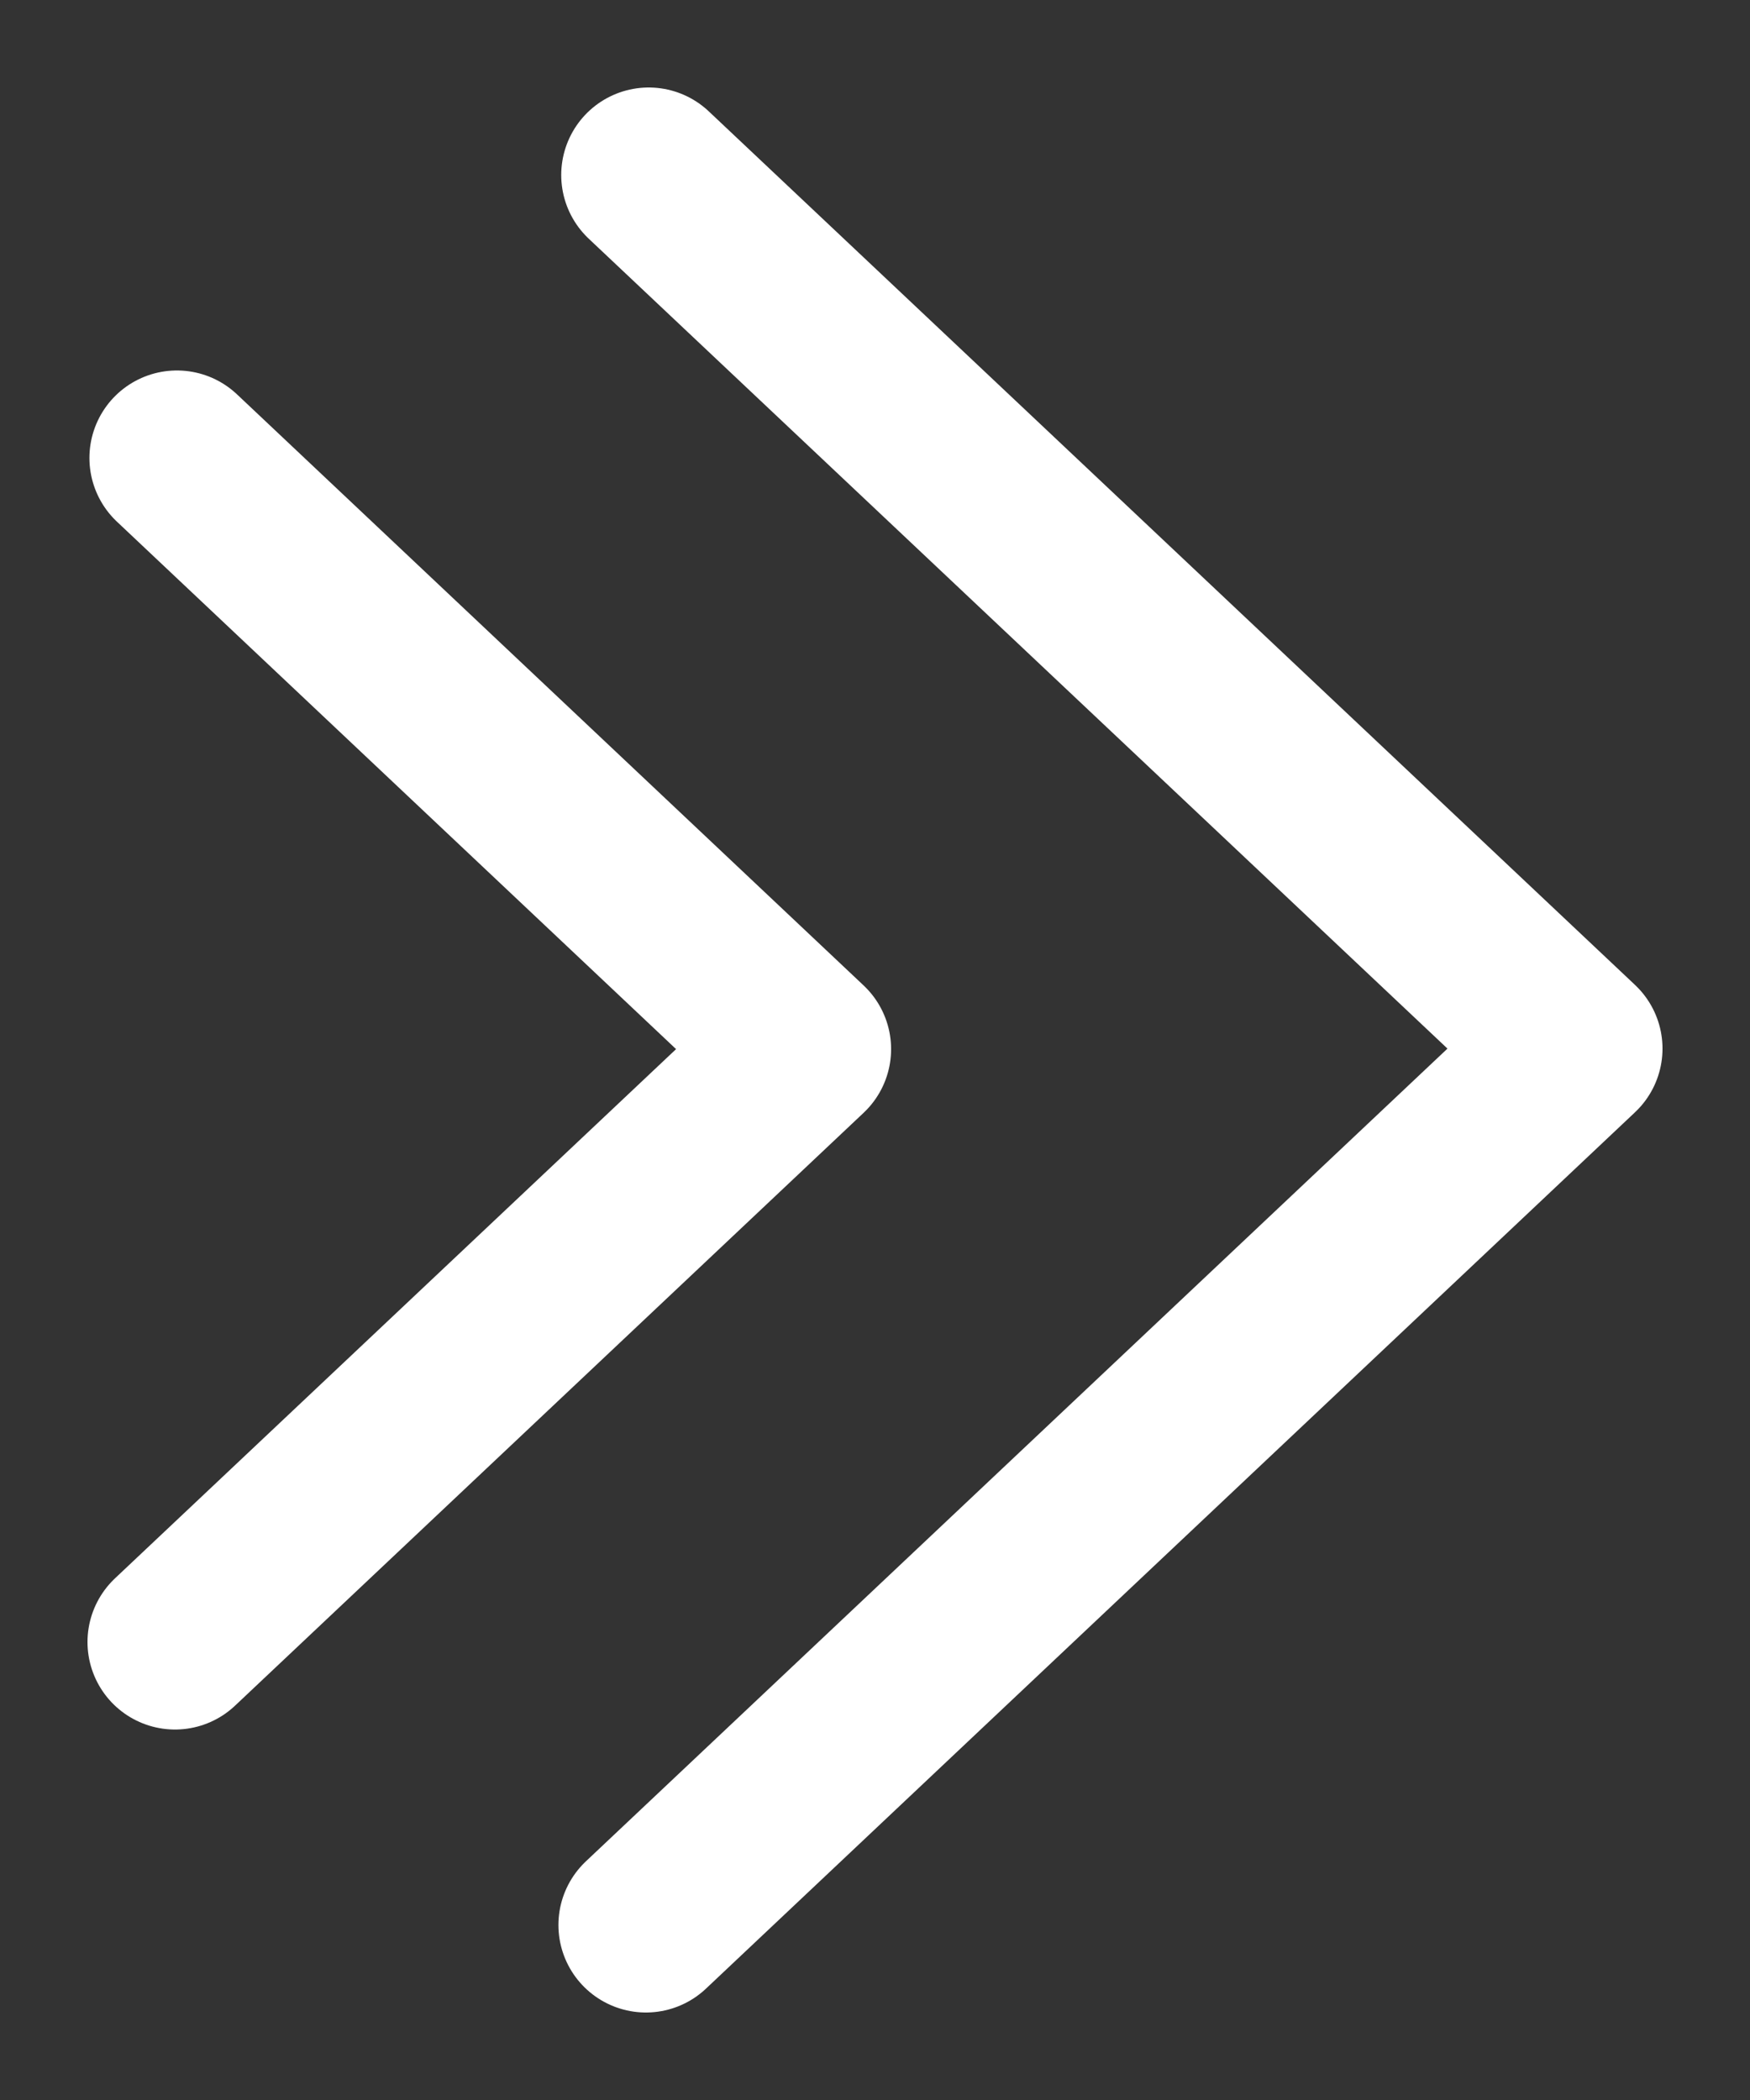 <svg width="10" height="12" viewBox="0 0 10 12" fill="none" xmlns="http://www.w3.org/2000/svg">
<rect x="0" y="0" width="10" height="12" fill="#333333" stroke="none"/>
<path d="M3.707 1L9 5.992L3.691 11M1.011 2.617L4.592 5.995L1 9.383" stroke="white" stroke-linecap="round" stroke-linejoin="round"/>
</svg>
